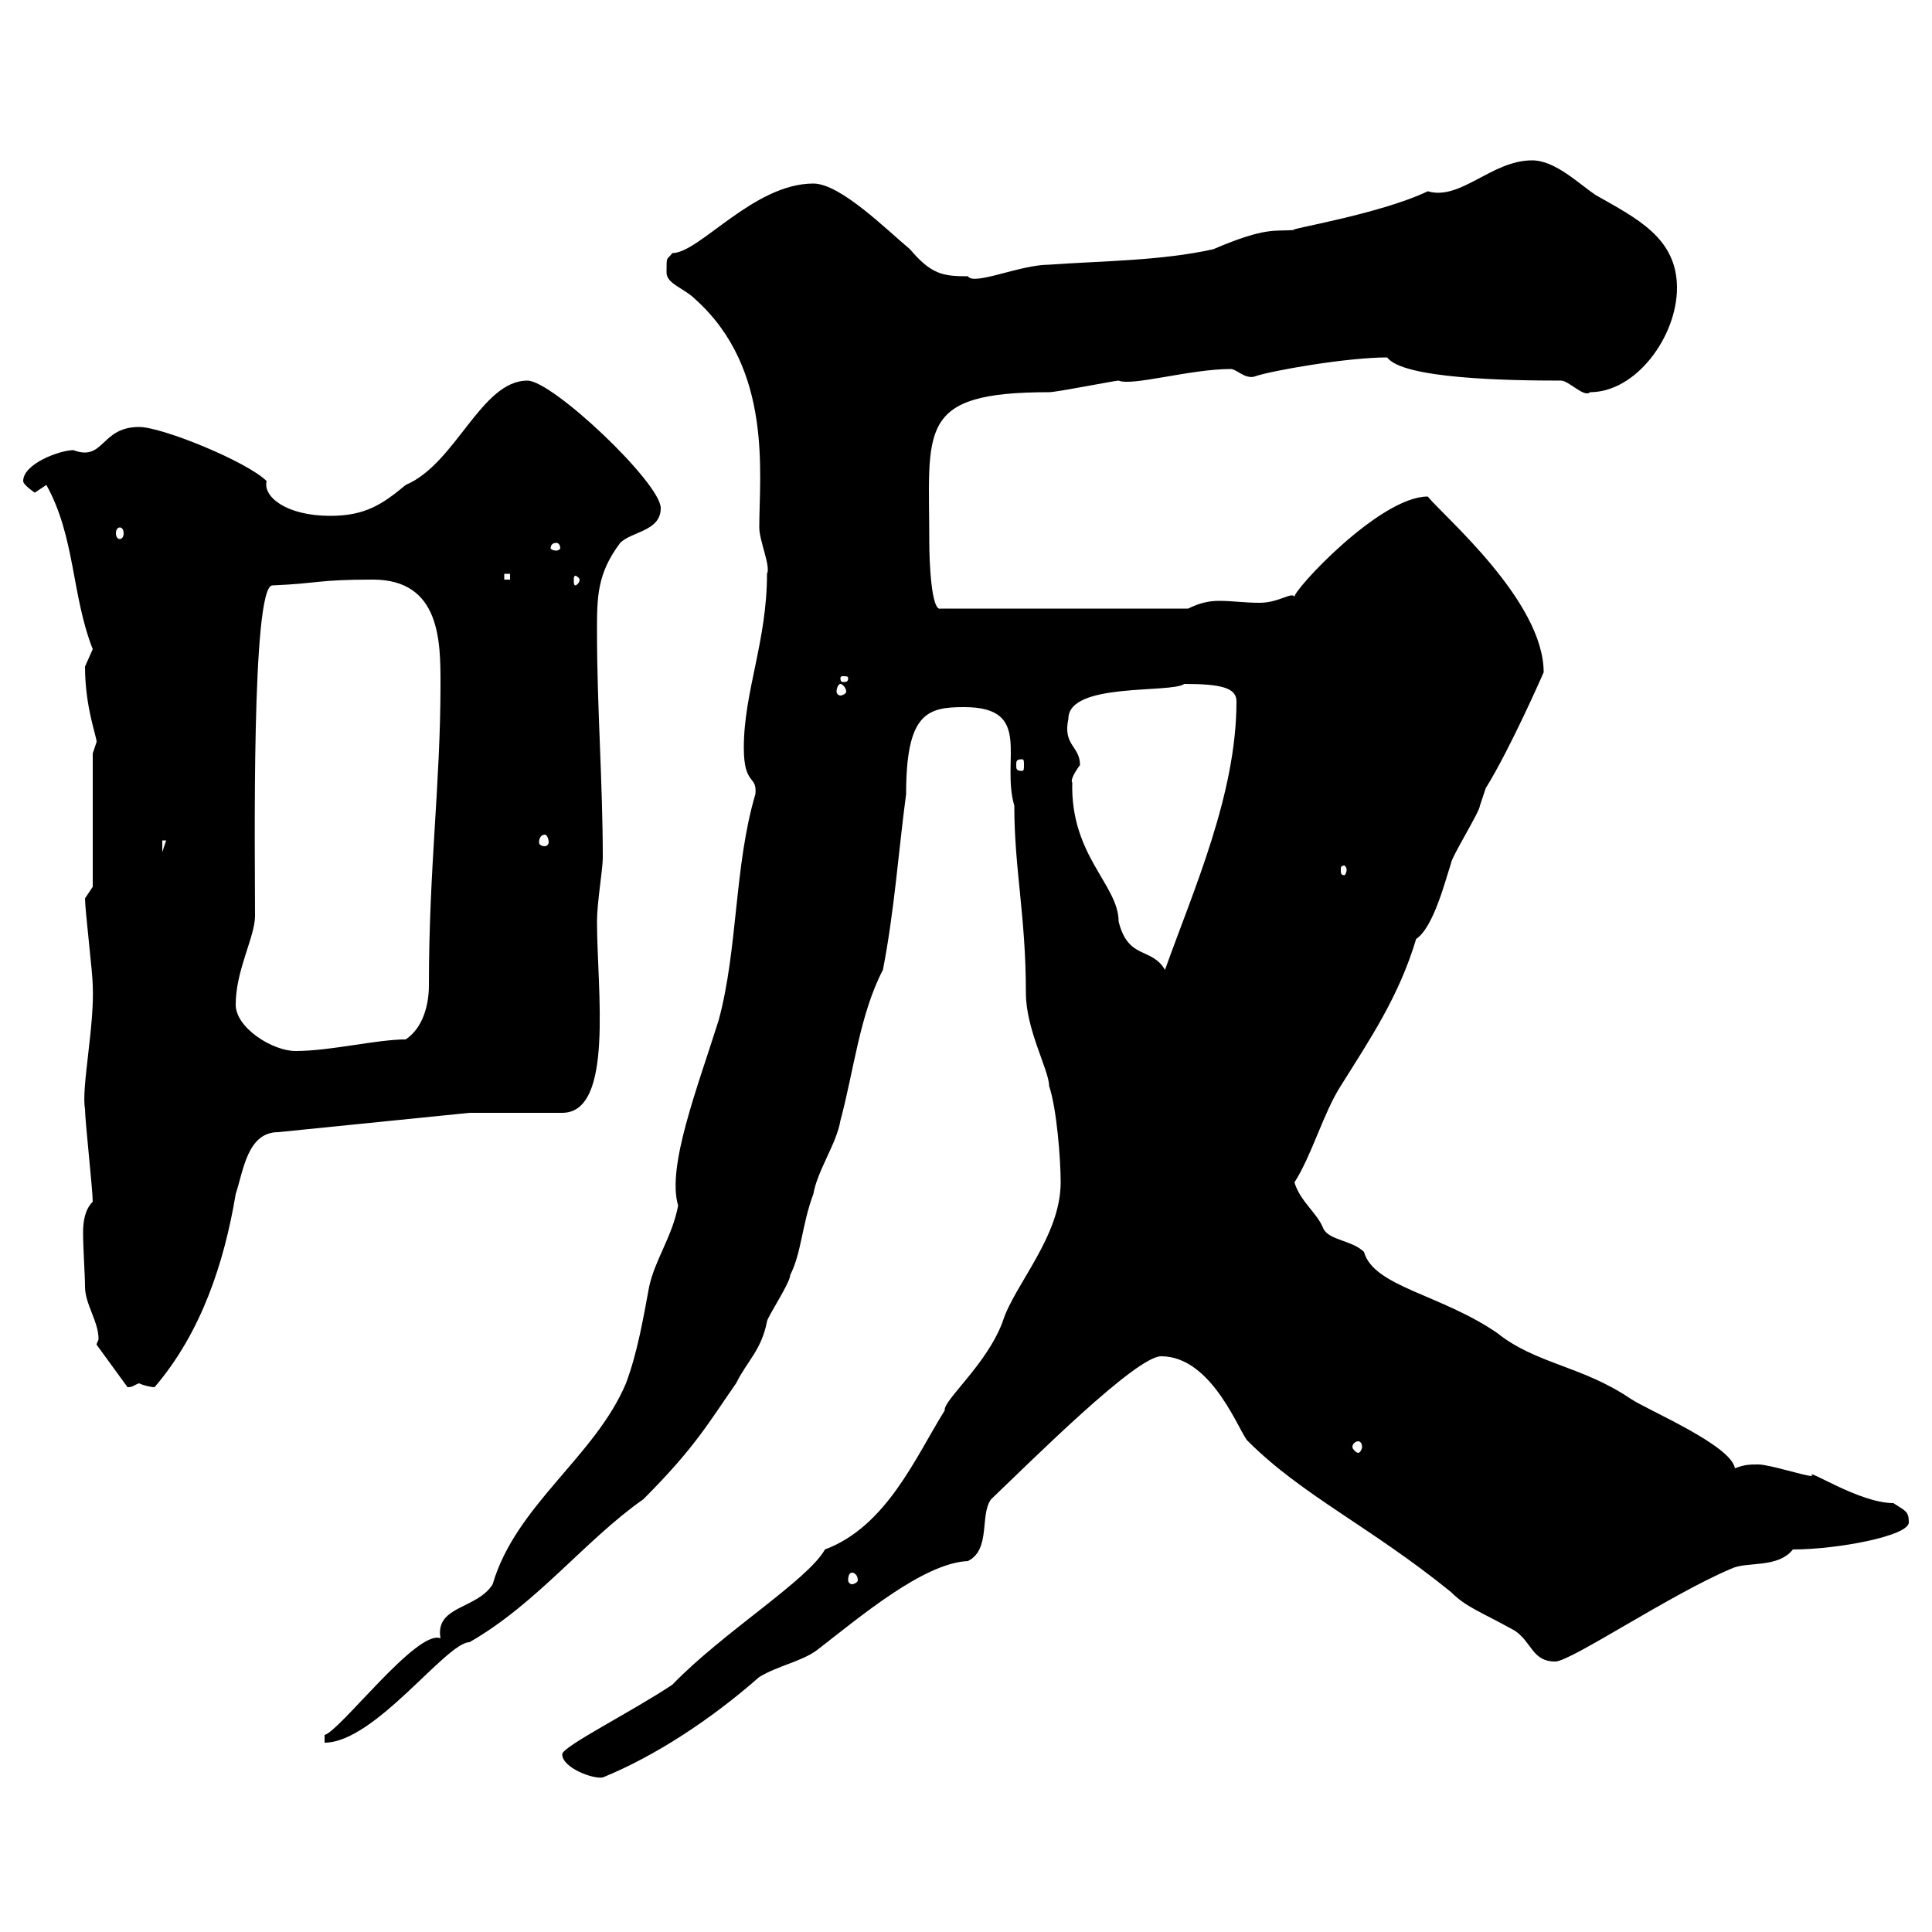 <svg xmlns="http://www.w3.org/2000/svg" xmlns:xlink="http://www.w3.org/1999/xlink" width="300" height="300"><path d="M87.30 272.40C87.30 274.50 92.10 276.30 93.60 276C101.70 272.70 110.40 267 117.90 260.40C120.90 258.60 124.50 258 126.90 256.20C133.50 251.10 143.40 242.70 150.30 242.40C153.90 240.60 152.10 235.20 153.90 232.80C160.20 226.80 176.40 210.60 180.30 210.60C188.40 210.60 192.60 222.90 193.80 223.80C202.20 232.20 212.70 237 225.30 247.20C227.70 249.60 229.80 250.20 235.20 253.20C237.90 255 237.90 258 241.50 258C243.90 258 259.50 247.50 268.80 243.60C271.20 242.40 276 243.60 278.40 240.60C285.30 240.60 296.40 238.50 296.40 236.40C296.40 234.60 295.80 234.60 294 233.40C288.60 233.40 280.20 227.70 281.40 229.20C280.20 229.20 274.80 227.40 273 227.40C271.80 227.40 270.90 227.40 269.40 228C268.80 224.40 255.90 219 253.20 217.20C245.70 212.10 238.50 211.80 232.50 207C223.80 201 213.30 199.80 211.80 194.40C210 192.60 206.40 192.60 205.50 190.80C204.60 188.40 201.90 186.60 201 183.60C203.70 179.40 205.50 172.80 208.20 168.60C212.70 161.40 217.20 154.80 219.90 145.80C222.60 144 224.40 136.80 225.30 134.10C225.30 133.20 229.80 126 229.80 125.10C229.80 125.10 230.70 122.40 230.70 122.40C234.60 116.10 239.70 104.40 239.70 104.40C239.70 93.30 224.10 80.10 221.70 77.10C214.20 77.10 200.70 91.80 201 92.70C200.70 91.80 198.60 93.60 195.60 93.60C193.20 93.60 191.40 93.30 189.30 93.30C187.80 93.30 186.30 93.60 184.50 94.50L146.10 94.50C144.60 95.10 144.30 87 144.30 84.30C144.30 66.60 142.20 60.90 162.90 60.90C164.10 60.90 173.10 59.10 173.70 59.10C175.80 60 184.80 57.30 191.10 57.30C192 57.30 193.20 58.80 194.70 58.50C197.10 57.60 209.10 55.50 215.40 55.50C217.80 58.80 234 59.10 242.40 59.10C243.60 59.10 246 61.80 246.90 60.90C254.10 60.90 260.40 52.20 260.40 44.70C260.40 36.90 254.10 33.90 247.80 30.30C245.10 28.50 241.50 24.90 237.90 24.90C231.60 24.90 226.80 31.20 221.70 29.70C214.20 33.30 199.20 35.70 201 35.70C198 36 196.80 35.10 188.40 38.70C180.30 40.50 171.30 40.50 162.90 41.10C158.40 41.10 151.20 44.40 150.30 42.90C146.40 42.90 144.60 42.60 141.30 38.70C137.70 35.70 130.50 28.50 126.30 28.50C117 28.50 108.60 39.30 104.40 39.30C103.50 40.50 103.50 39.60 103.50 42.30C103.50 44.10 106.20 44.70 108 46.50C120 57.30 117.90 73.50 117.90 81.90C117.90 84 119.70 87.90 119.10 89.10C119.10 99.60 115.50 107.40 115.50 116.10C115.50 122.10 117.60 120.30 117.30 123.30C114 134.40 114.60 147.30 111.60 158.40C108.30 168.90 103.50 181.20 105.30 187.20C104.40 192 101.70 195.60 100.80 199.80C99.90 204.60 99 210 97.20 214.80C92.40 226.20 80.10 233.70 76.50 246C74.10 249.90 67.50 249.30 68.40 254.40C64.80 252.90 52.80 268.80 50.40 269.40L50.40 270.60C58.20 270.60 69.30 255 72.90 255C83.40 249 90.90 239.10 99.90 232.80C108 224.70 110.10 220.80 114.30 214.80C116.10 211.20 118.20 209.70 119.10 205.20C119.10 204.60 122.70 199.20 122.70 198C124.50 194.40 124.50 190.20 126.30 185.40C126.90 181.80 129.90 177.60 130.50 174C132.60 166.20 133.50 157.50 137.10 150.60C138.90 141.30 139.50 132.30 140.70 123.30C140.70 110.70 144 109.80 149.70 109.80C160.50 109.80 155.40 117.90 157.50 125.10C157.50 135 159.30 142.20 159.30 154.20C159.30 159.90 162.90 166.20 162.90 168.60C164.10 172.20 164.70 180 164.70 183.60C164.70 192 157.50 199.50 155.70 205.20C153.30 211.80 146.40 217.50 146.70 219C142.20 226.20 137.70 237 128.10 240.60C125.40 245.40 112.20 253.50 104.40 261.60C98.10 265.80 87.30 271.20 87.30 272.40ZM132.30 244.20C132.60 244.20 133.20 244.50 133.20 245.40C133.20 245.70 132.60 246 132.30 246C132 246 131.70 245.70 131.70 245.40C131.70 244.50 132 244.20 132.30 244.20ZM210.90 223.80C211.20 223.80 211.50 224.10 211.50 224.70C211.50 225 211.20 225.60 210.90 225.60C210.60 225.60 210 225 210 224.70C210 224.10 210.60 223.80 210.90 223.80ZM15 208.80L19.80 215.40C20.70 215.40 20.70 215.10 21.60 214.80C22.20 215.10 23.40 215.40 24 215.40C31.20 207 34.80 196.20 36.60 185.40C37.80 181.80 38.40 175.80 43.20 175.80L72.90 172.80L87.30 172.80C95.40 172.80 92.70 153.60 92.70 143.10C92.70 140.10 93.60 135 93.60 133.20C93.60 121.50 92.70 109.80 92.70 98.10C92.70 92.70 92.70 89.10 96.30 84.30C98.10 82.50 102.60 82.50 102.60 78.90C102.60 75 85.80 59.10 81.90 59.10C74.70 59.10 70.80 72 63 75.30C59.40 78.30 56.70 80.10 51.30 80.10C44.40 80.10 40.80 77.10 41.40 74.70C38.40 71.70 25.20 66.30 21.60 66.30C15.60 66.30 16.20 71.70 11.40 69.90C9.30 69.90 3.60 72 3.60 74.70C3.60 75.30 5.40 76.50 5.40 76.50C5.40 76.50 7.20 75.30 7.20 75.30C11.70 83.40 11.10 92.40 14.40 100.80C14.40 100.80 13.20 103.50 13.20 103.50C13.20 109.80 15 114.30 15 115.20C15 115.20 14.40 117 14.40 117L14.40 137.70L13.20 139.50C13.20 141.30 14.40 151.20 14.40 153C14.70 159.30 12.60 168.90 13.20 172.20C13.20 174 14.40 184.80 14.40 186.60C13.20 187.80 12.90 189.60 12.90 191.40C12.90 193.80 13.20 198 13.20 199.80C13.20 202.50 15.30 205.20 15.30 207.90C15.30 208.20 15 208.50 15 208.80ZM36.60 156C36.60 150.60 39.60 145.50 39.60 142.20C39.60 133.20 39 90.90 42.30 90.90C49.50 90.60 49.20 90 57.90 90C68.40 90 68.40 99.60 68.40 106.20C68.40 121.80 66.60 134.70 66.60 153C66.60 156 65.70 159.60 63 161.40C58.50 161.40 51.30 163.20 45.90 163.20C42.30 163.20 36.60 159.60 36.60 156ZM166.50 121.50C166.20 121.20 166.80 120 167.70 118.80C167.70 115.80 165 115.80 165.90 111.60C165.90 105.90 181.80 107.70 183.90 106.20C189.60 106.20 192 106.80 192 108.90C192 123.30 185.40 138 180.90 150.60C178.80 147 175.20 149.10 173.70 143.10C173.70 137.40 166.20 132.90 166.50 121.50ZM209.10 135C209.10 135.60 208.80 135.90 208.80 135.90C208.20 135.90 208.20 135.60 208.20 135C208.20 134.70 208.20 134.40 208.80 134.40C208.80 134.40 209.10 134.70 209.10 135ZM25.20 130.50L25.80 130.50L25.20 132.30ZM84.60 129.60C84.90 129.60 85.20 130.20 85.20 130.80C85.20 131.10 84.90 131.40 84.60 131.40C84 131.40 83.70 131.10 83.70 130.80C83.70 130.20 84 129.60 84.60 129.60ZM158.70 117.90C159 117.90 159 118.20 159 118.80C159 119.40 159 119.70 158.70 119.70C157.80 119.70 157.80 119.40 157.80 118.80C157.80 118.20 157.80 117.90 158.70 117.90ZM130.50 106.20C130.80 106.20 131.40 106.80 131.40 107.40C131.40 107.70 130.80 108 130.50 108C130.20 108 129.90 107.70 129.90 107.40C129.90 106.80 130.20 106.20 130.50 106.20ZM131.70 105.30C131.70 105.90 131.40 105.90 130.80 105.90C130.80 105.90 130.50 105.90 130.50 105.30C130.50 105 130.80 105 130.80 105C131.40 105 131.70 105 131.70 105.30ZM78.30 89.10L79.20 89.10L79.20 90L78.30 90ZM90 90C90 90.60 89.40 90.90 89.40 90.90C89.10 90.90 89.10 90.60 89.10 90C89.10 89.70 89.10 89.40 89.40 89.40C89.40 89.40 90 89.70 90 90ZM86.40 84.30C86.70 84.30 87 84.60 87 85.20C87 85.20 86.70 85.50 86.40 85.50C85.80 85.50 85.50 85.20 85.50 85.20C85.50 84.60 85.80 84.30 86.40 84.30ZM18.60 81.90C18.90 81.90 19.20 82.20 19.20 82.80C19.20 83.40 18.90 83.70 18.60 83.70C18.30 83.70 18 83.40 18 82.80C18 82.20 18.30 81.90 18.60 81.90Z"/></svg>